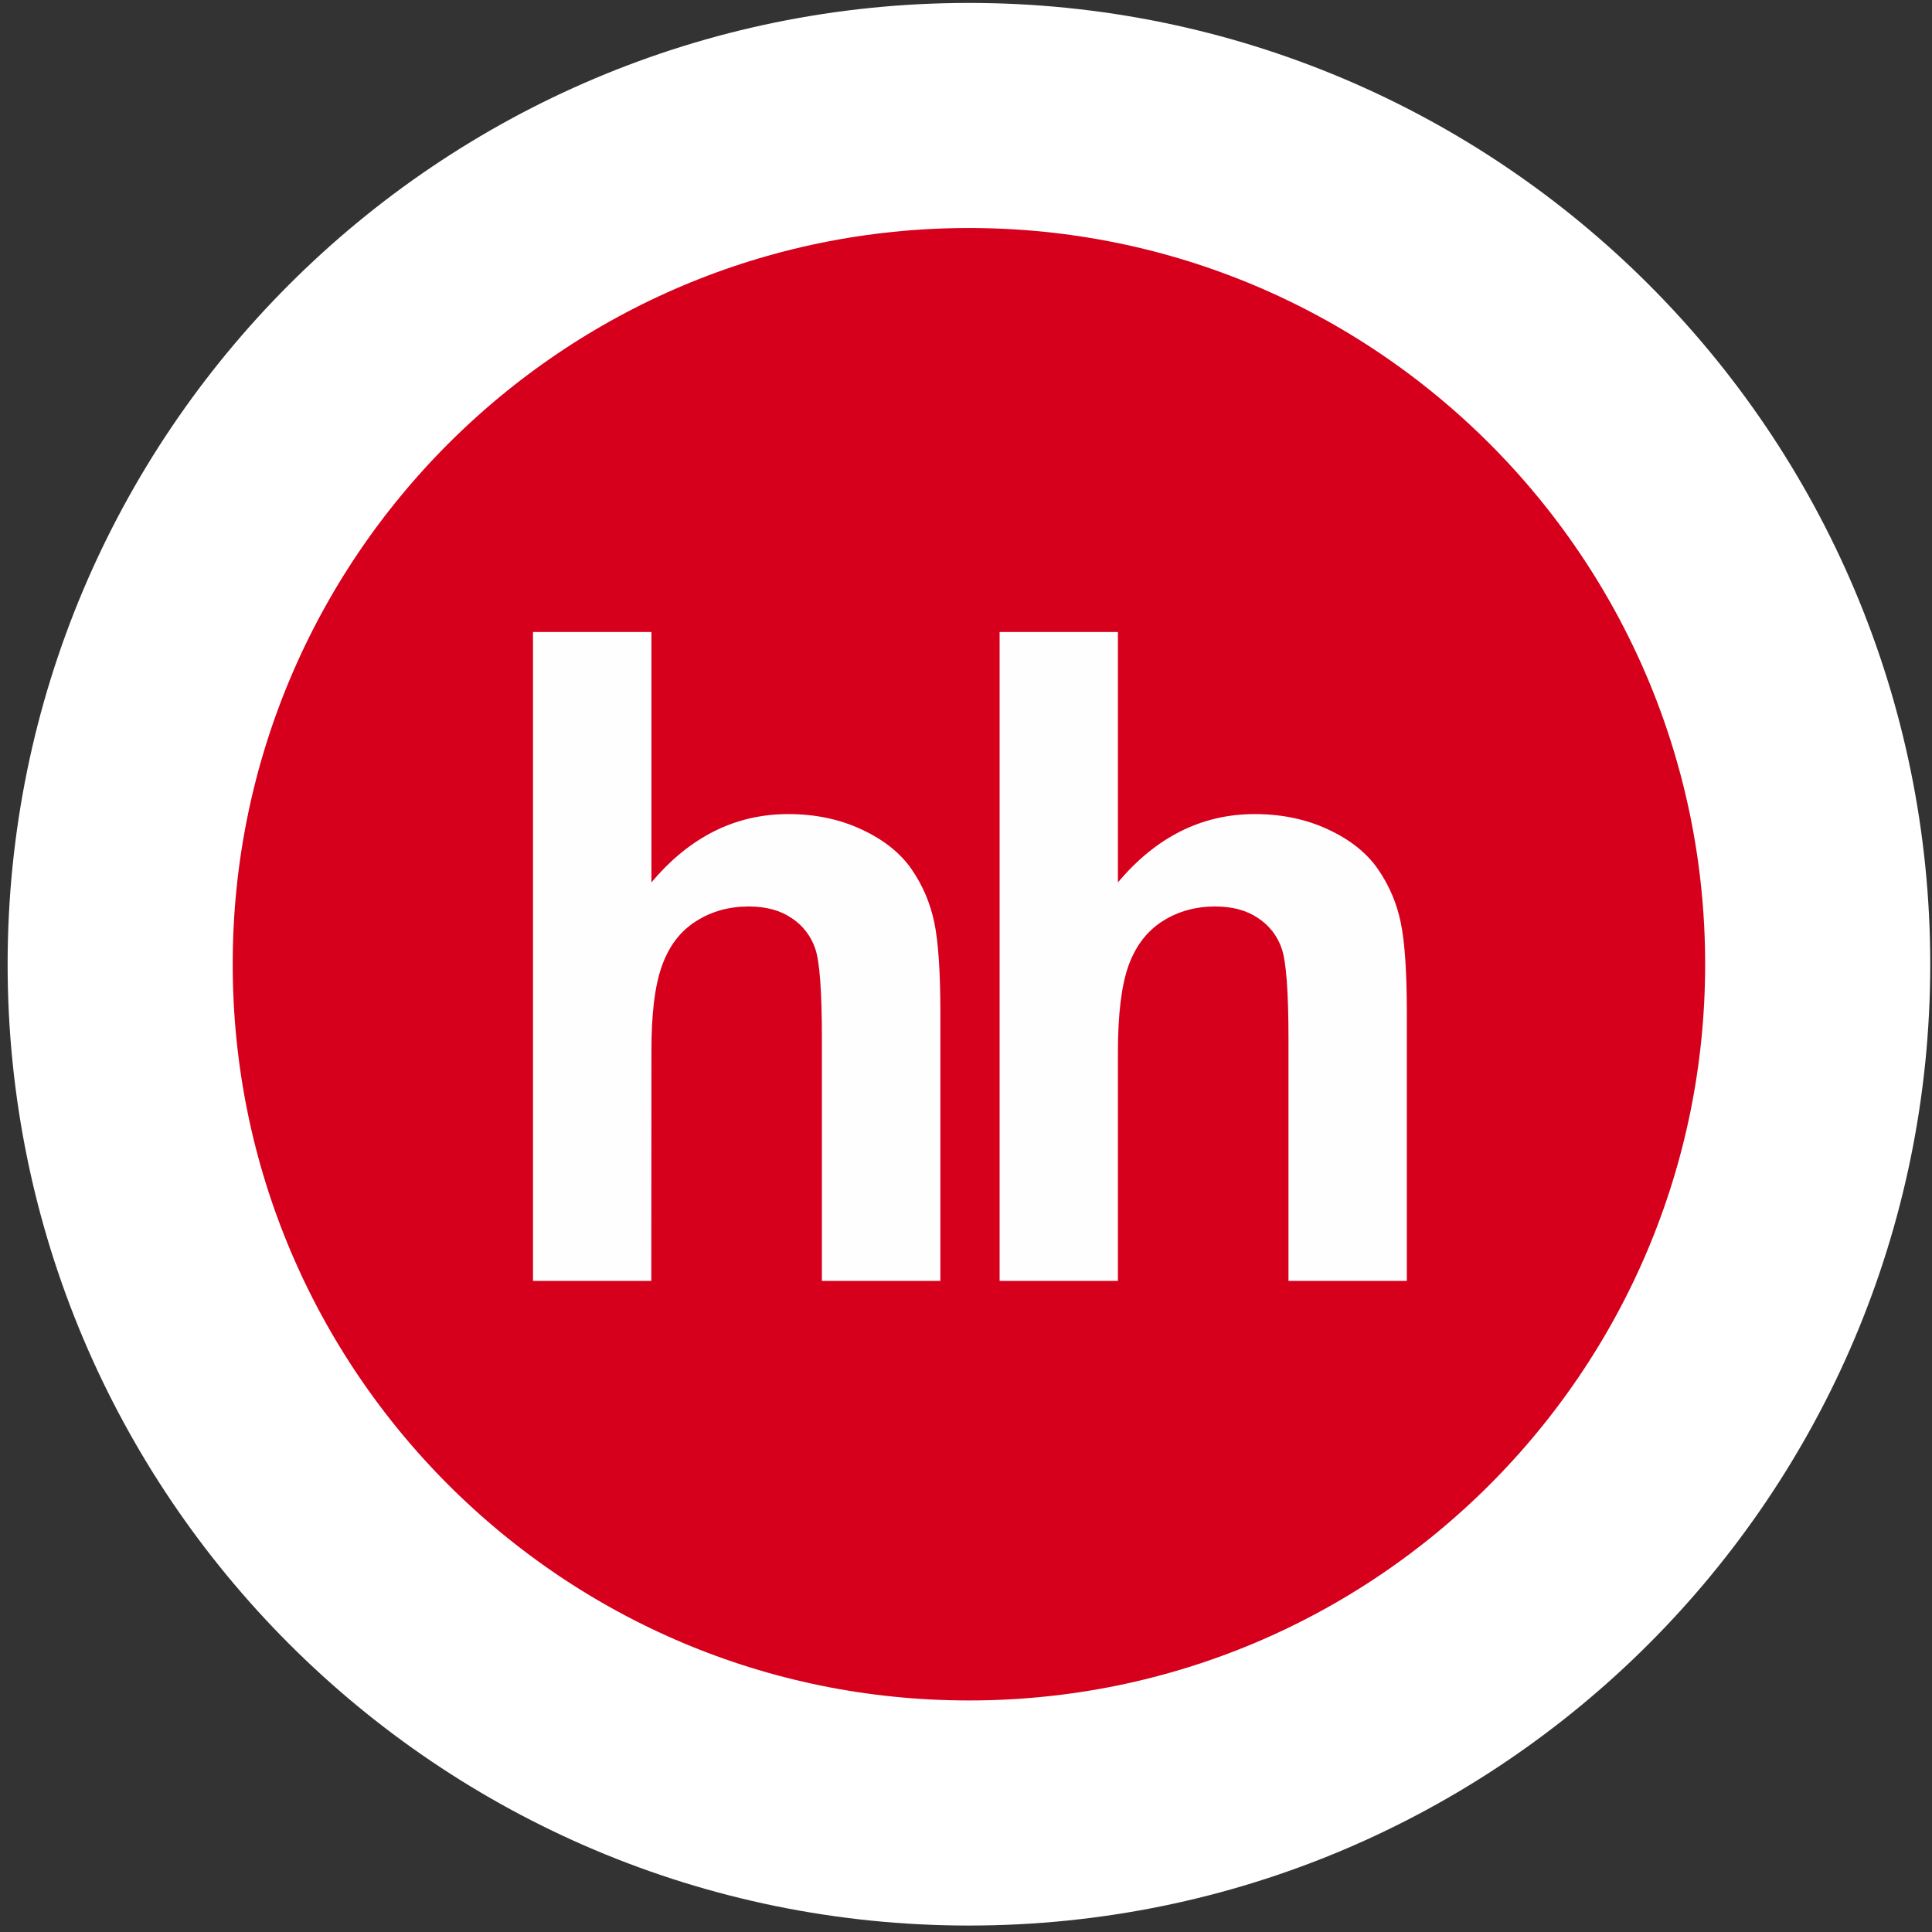 <?xml version="1.0" encoding="UTF-8"?> <svg xmlns="http://www.w3.org/2000/svg" width="206" height="206" viewBox="0 0 206 206" fill="none"><rect x="0" y="0" width="206" height="206" fill="#333333" stroke="none"/><path d="M103.313 193.312C153.295 193.312 193.813 152.795 193.813 102.812C193.813 52.83 153.295 12.312 103.313 12.312C53.331 12.312 12.813 52.83 12.813 102.812C12.813 152.795 53.331 193.312 103.313 193.312Z" fill="#D6001C" stroke="white" stroke-width="24"></path><path d="M69.459 67.386V94.089C73.525 89.242 78.398 86.802 84.05 86.802C86.962 86.802 89.568 87.358 91.907 88.46C94.252 89.556 96.005 90.962 97.189 92.67C98.38 94.394 99.185 96.281 99.62 98.361C100.051 100.431 100.267 103.653 100.267 108.023V136.574H87.635V110.859C87.635 105.756 87.406 102.525 86.925 101.151C86.475 99.805 85.581 98.652 84.391 97.88C83.174 97.059 81.659 96.654 79.831 96.654C77.738 96.654 75.86 97.177 74.228 98.217C72.56 99.264 71.363 100.827 70.604 102.917C69.832 105.011 69.446 108.102 69.459 112.193L69.446 136.574H56.831V67.386H69.463M119.199 67.386V94.089C123.268 89.242 128.138 86.802 133.787 86.802C136.688 86.802 139.314 87.358 141.656 88.46C143.992 89.556 145.745 90.962 146.922 92.67C148.111 94.382 148.938 96.319 149.353 98.361C149.788 100.431 150.004 103.653 150.004 108.023V136.574H137.385V110.859C137.385 105.756 137.146 102.525 136.665 101.151C136.215 99.803 135.318 98.65 134.124 97.88C132.92 97.059 131.392 96.654 129.564 96.654C127.474 96.654 125.597 97.177 123.961 98.217C122.316 99.264 121.112 100.827 120.344 102.917C119.585 105.011 119.199 108.102 119.199 112.193V136.574H106.583V67.386H119.199Z" fill="#FEFEFE"></path></svg> 
